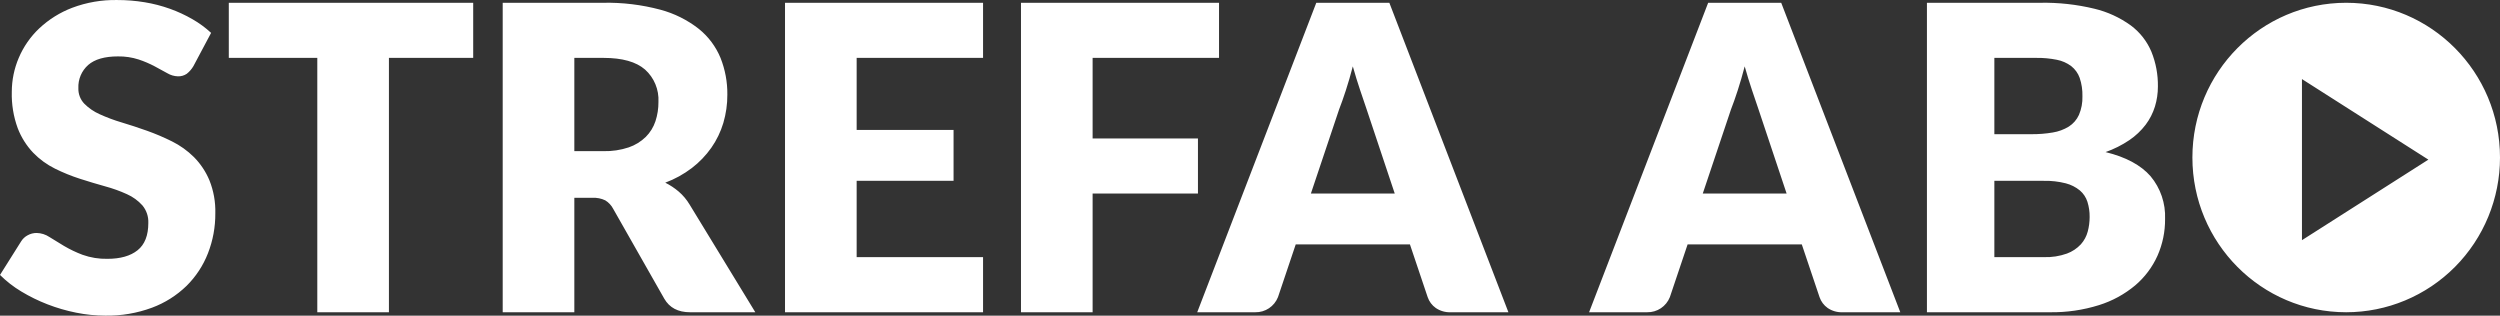 <?xml version="1.0" encoding="UTF-8"?>
<svg width="198px" height="25px" viewBox="0 0 198 25" version="1.1" xmlns="http://www.w3.org/2000/svg" xmlns:xlink="http://www.w3.org/1999/xlink">
    <rect x="0" y="0" width="198" height="25" fill="#333333" stroke="none"/>
    <!-- Generator: Sketch 48.2 (47327) - http://www.bohemiancoding.com/sketch -->
    <title>logo_strefa_abo</title>
    <desc>Created with Sketch.</desc>
    <defs>
        <linearGradient x1="0%" y1="0%" x2="102%" y2="101%" id="linearGradient-1">
            <stop stop-color="#3D4397" offset="0%"></stop>
            <stop stop-color="#3ECFF2" offset="100%"></stop>
        </linearGradient>
    </defs>
    <g id="VOD+-katalog_v3_768" stroke="none" stroke-width="1" fill="none" fill-rule="evenodd" transform="translate(-287, -573)">
        <g id="logo_strefa_abo" transform="translate(287, 573)" fill="#FFFFFF" fill-rule="nonzero">
            <path d="M185.819,24.73 C179.092,24.73 173.638,19.243 173.638,12.475 C173.638,5.707 179.092,0.22 185.819,0.22 C192.546,0.22 198,5.707 198,12.475 C198,15.725 196.717,18.842 194.432,21.141 C192.148,23.439 189.05,24.73 185.819,24.73 Z M182.315,6.263 L182.315,19.022 L192.327,12.643 L182.315,6.263 Z M171.474,17.343 C171.483,18.346 171.278,19.338 170.873,20.254 C170.467,21.158 169.864,21.96 169.11,22.6 C168.265,23.306 167.291,23.838 166.242,24.165 C164.981,24.56 163.665,24.75 162.345,24.73 L152.613,24.73 L152.613,0.22 L161.575,0.22 C163.022,0.192 164.466,0.35 165.873,0.69 C166.914,0.938 167.897,1.39 168.765,2.019 C169.484,2.555 170.047,3.275 170.395,4.105 C170.746,4.976 170.919,5.908 170.906,6.847 C170.908,7.386 170.829,7.921 170.672,8.436 C170.512,8.955 170.264,9.442 169.938,9.875 C169.577,10.349 169.142,10.761 168.65,11.095 C168.063,11.491 167.428,11.81 166.761,12.045 C168.366,12.437 169.553,13.074 170.322,13.954 C171.114,14.9 171.525,16.11 171.474,17.345 L171.474,17.343 Z M164.711,6.169 C164.58,5.802 164.348,5.479 164.043,5.238 C163.705,4.986 163.314,4.813 162.9,4.734 C162.359,4.626 161.808,4.576 161.257,4.585 L157.953,4.585 L157.953,10.628 L160.89,10.628 C161.454,10.633 162.018,10.588 162.575,10.494 C163.027,10.423 163.46,10.263 163.851,10.024 C164.202,9.8 164.48,9.48 164.652,9.101 C164.851,8.634 164.945,8.13 164.928,7.623 C164.942,7.13 164.868,6.638 164.711,6.171 L164.711,6.169 Z M165.325,15.985 C165.213,15.635 165.007,15.324 164.729,15.086 C164.402,14.818 164.021,14.625 163.612,14.52 C163.039,14.374 162.449,14.307 161.857,14.322 L157.953,14.322 L157.953,20.365 L161.891,20.365 C162.507,20.385 163.121,20.289 163.703,20.082 C164.121,19.928 164.499,19.677 164.804,19.35 C165.064,19.059 165.251,18.711 165.35,18.334 C165.449,17.959 165.499,17.573 165.499,17.185 C165.505,16.779 165.446,16.374 165.325,15.987 L165.325,15.985 Z M144.752,24.394 C144.452,24.183 144.226,23.881 144.107,23.532 L142.703,19.358 L133.658,19.358 L132.254,23.531 C131.962,24.268 131.245,24.747 130.456,24.73 L125.856,24.73 L135.287,0.22 L141.072,0.22 L150.503,24.73 L145.936,24.73 C145.516,24.748 145.101,24.63 144.752,24.394 Z M139.264,8.63 C139.12,8.205 138.95,7.704 138.755,7.128 C138.56,6.552 138.368,5.928 138.18,5.256 C138.002,5.939 137.818,6.571 137.629,7.153 C137.44,7.735 137.262,8.239 137.095,8.664 L134.859,15.329 L141.5,15.329 L139.264,8.63 Z M113.716,24.394 C113.415,24.183 113.189,23.881 113.071,23.532 L111.667,19.358 L102.621,19.358 L101.217,23.531 C100.925,24.268 100.209,24.747 99.419,24.73 L94.82,24.73 L104.25,0.22 L110.036,0.22 L119.466,24.73 L114.9,24.73 C114.48,24.748 114.065,24.63 113.716,24.394 Z M108.228,8.63 C108.083,8.205 107.914,7.704 107.719,7.128 C107.524,6.552 107.332,5.928 107.143,5.256 C106.965,5.939 106.781,6.571 106.592,7.153 C106.403,7.735 106.225,8.239 106.058,8.664 L103.822,15.329 L110.464,15.329 L108.228,8.63 Z M86.535,10.964 L94.878,10.964 L94.878,15.329 L86.535,15.329 L86.535,24.73 L80.862,24.73 L80.862,0.22 L96.547,0.22 L96.547,4.585 L86.535,4.585 L86.535,10.964 Z M62.173,0.22 L77.858,0.22 L77.858,4.585 L67.847,4.585 L67.847,10.292 L75.522,10.292 L75.522,14.322 L67.847,14.322 L67.847,20.365 L77.858,20.365 L77.858,24.73 L62.173,24.73 L62.173,0.22 Z M54.618,16.202 L59.821,24.73 L54.649,24.73 C53.701,24.73 53.021,24.371 52.609,23.654 L48.564,16.539 C48.42,16.262 48.203,16.03 47.937,15.868 C47.622,15.717 47.274,15.648 46.925,15.666 L45.487,15.666 L45.487,24.732 L39.814,24.732 L39.814,0.22 L47.77,0.22 C49.295,0.189 50.818,0.373 52.293,0.766 C53.403,1.061 54.443,1.579 55.348,2.289 C56.106,2.898 56.698,3.691 57.069,4.594 C57.433,5.514 57.616,6.496 57.606,7.487 C57.611,8.25 57.503,9.01 57.287,9.741 C57.077,10.441 56.757,11.103 56.338,11.701 C55.908,12.312 55.387,12.854 54.794,13.308 C54.152,13.796 53.443,14.187 52.688,14.468 C53.07,14.659 53.428,14.896 53.754,15.173 C54.095,15.467 54.387,15.815 54.618,16.202 Z M51.087,5.508 C50.379,4.892 49.283,4.585 47.798,4.585 L45.487,4.585 L45.487,11.971 L47.798,11.971 C48.476,11.987 49.152,11.886 49.795,11.672 C50.301,11.5 50.762,11.216 51.146,10.843 C51.494,10.495 51.756,10.071 51.911,9.603 C52.073,9.11 52.153,8.593 52.149,8.073 C52.2,7.1 51.81,6.156 51.087,5.508 Z M30.803,24.73 L25.13,24.73 L25.13,4.585 L18.121,4.585 L18.121,0.22 L37.477,0.22 L37.477,4.585 L30.803,4.585 L30.803,24.73 Z M7.901,9.05 C8.464,9.306 9.044,9.522 9.636,9.697 C10.287,9.892 10.952,10.11 11.63,10.351 C12.311,10.593 12.977,10.876 13.624,11.199 C14.265,11.517 14.851,11.936 15.36,12.441 C15.882,12.969 16.299,13.593 16.586,14.28 C16.918,15.109 17.077,15.997 17.053,16.89 C17.062,17.976 16.864,19.053 16.469,20.063 C16.091,21.032 15.514,21.91 14.776,22.64 C13.992,23.401 13.061,23.99 12.039,24.369 C10.856,24.806 9.603,25.019 8.343,24.999 C7.567,24.997 6.793,24.918 6.032,24.764 C5.255,24.609 4.493,24.387 3.754,24.1 C3.037,23.823 2.344,23.483 1.685,23.085 C1.073,22.719 0.507,22.279 0,21.775 L1.669,19.123 C1.795,18.917 1.974,18.749 2.186,18.636 C2.405,18.514 2.652,18.45 2.903,18.451 C3.263,18.459 3.613,18.57 3.913,18.77 C4.252,18.983 4.636,19.218 5.064,19.475 C5.535,19.753 6.029,19.989 6.541,20.181 C7.173,20.406 7.84,20.514 8.51,20.499 C9.533,20.499 10.329,20.273 10.896,19.82 C11.464,19.366 11.747,18.647 11.747,17.662 C11.769,17.156 11.603,16.659 11.28,16.269 C10.938,15.889 10.52,15.585 10.054,15.379 C9.496,15.125 8.918,14.918 8.326,14.758 C7.681,14.579 7.019,14.38 6.341,14.162 C5.66,13.943 4.996,13.674 4.355,13.356 C3.712,13.039 3.128,12.613 2.628,12.097 C2.096,11.536 1.679,10.874 1.402,10.15 C1.066,9.229 0.907,8.252 0.934,7.271 C0.936,6.347 1.123,5.433 1.485,4.585 C1.858,3.703 2.41,2.908 3.104,2.251 C3.863,1.539 4.752,0.983 5.723,0.614 C6.859,0.188 8.065,-0.02 9.278,0.002 C10.007,0 10.735,0.059 11.455,0.178 C12.14,0.29 12.813,0.464 13.466,0.698 C14.081,0.919 14.676,1.194 15.243,1.521 C15.774,1.825 16.269,2.188 16.72,2.604 L15.318,5.239 C15.182,5.472 15.004,5.678 14.792,5.844 C14.584,5.986 14.335,6.056 14.083,6.045 C13.792,6.035 13.508,5.951 13.257,5.802 C12.962,5.639 12.629,5.458 12.256,5.256 C11.846,5.039 11.419,4.856 10.98,4.711 C10.451,4.541 9.899,4.458 9.344,4.467 C8.288,4.467 7.501,4.694 6.983,5.147 C6.461,5.61 6.176,6.286 6.207,6.985 C6.193,7.44 6.361,7.882 6.675,8.211 C7.028,8.565 7.444,8.849 7.901,9.05 Z" id="Color_Fill_1"></path>
        </g>
    </g>
</svg>